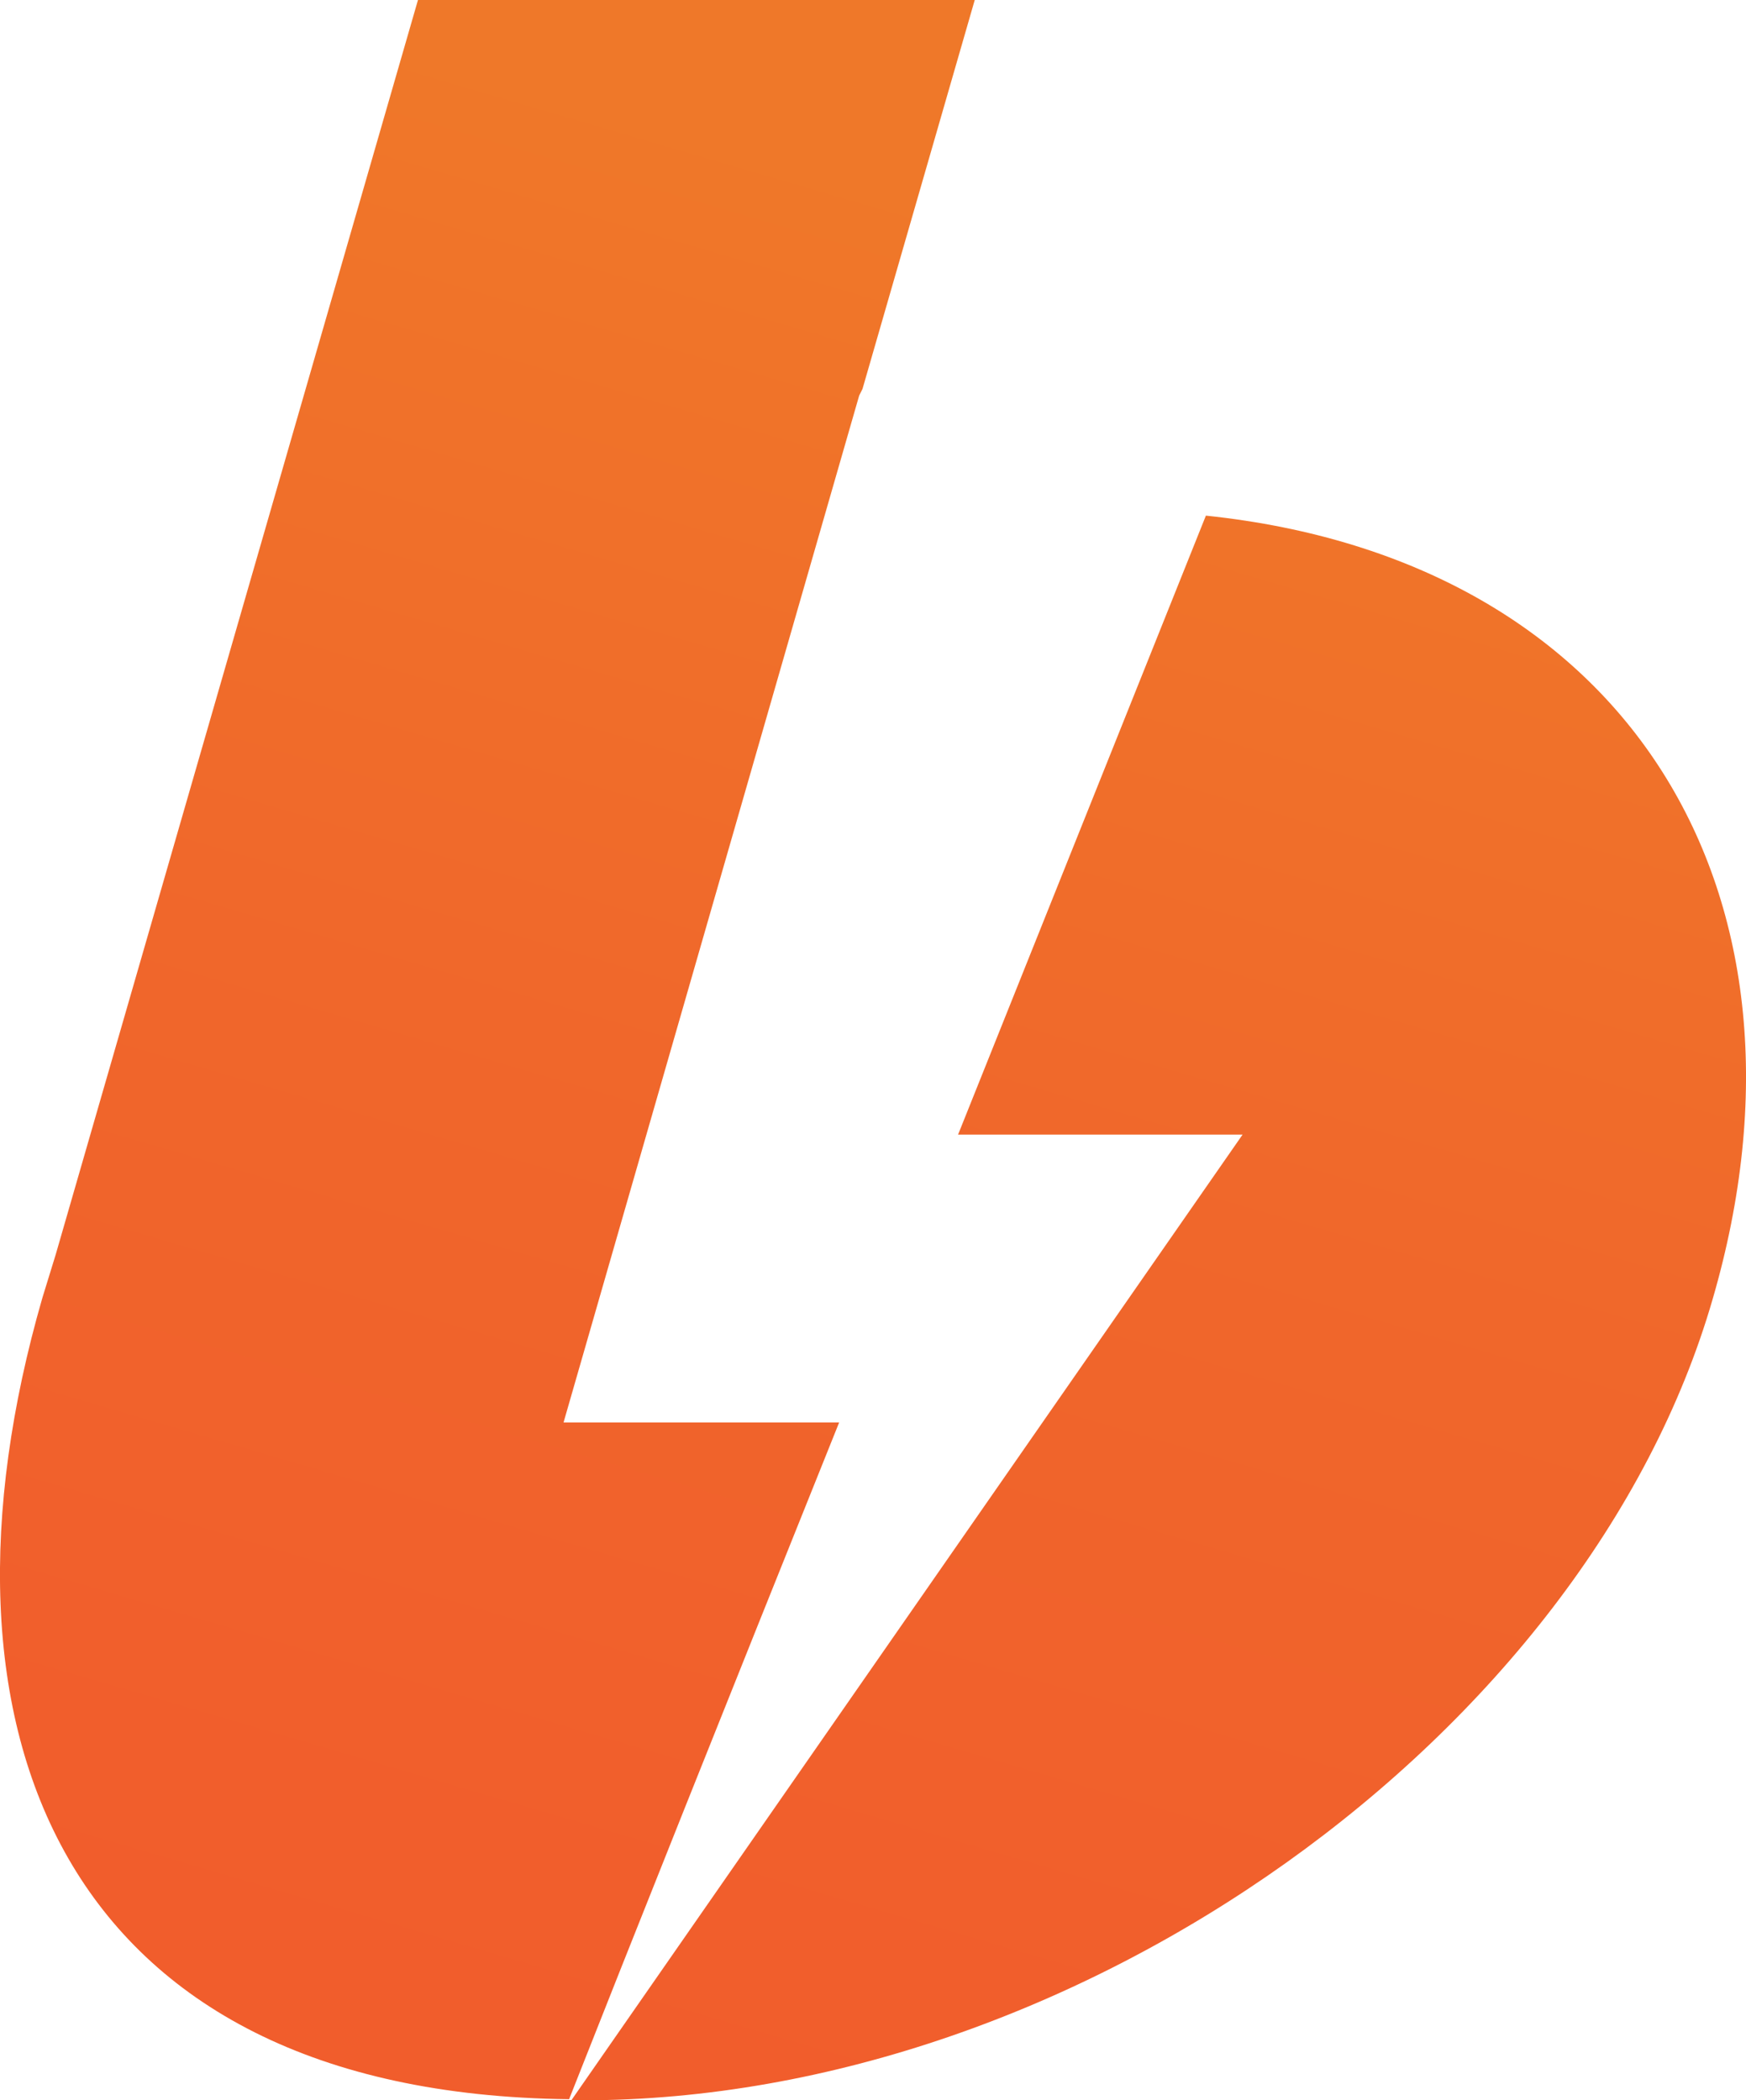 <svg xmlns="http://www.w3.org/2000/svg" xmlns:xlink="http://www.w3.org/1999/xlink" version="1.1" id="Слой_1" x="0px" y="0px" style="enable-background:new 0 0 235.6 292.2;" xml:space="preserve" viewBox="39.29 51.6 157.11 189">
<style type="text/css">
	.st0{fill:url(#SVGID_1_);}
</style>
<g id="b_1_">
	<linearGradient id="SVGID_1_" gradientUnits="userSpaceOnUse" x1="145.078" y1="76.148" x2="80.587" y2="296.079">
		<stop offset="0" style="stop-color:#EF7829"/>
		<stop offset="5.189538e-02" style="stop-color:#F07529"/>
		<stop offset="0.355" style="stop-color:#F0672B"/>
		<stop offset="0.667" style="stop-color:#F15E2C"/>
		<stop offset="1" style="stop-color:#F15A2C"/>
	</linearGradient>
	<path class="st0" d="M44.3,164.5L76.9,51.6H127l-10.1,35c-0.1,0.2-0.2,0.4-0.3,0.6L90,179.6h24.8c-10.4,25.9-18.5,46.2-24.3,60.9   c-45.8-0.5-58.6-33.3-47.4-72.1 M90.7,240.6l60.4-86.9h-25.6l22.3-55.7c38.2,4,56.2,34.1,45.6,70.5   c-11.3,39.1-57.1,72.1-101.7,72.1C91.3,240.6,91,240.6,90.7,240.6z"/>
</g>
</svg>